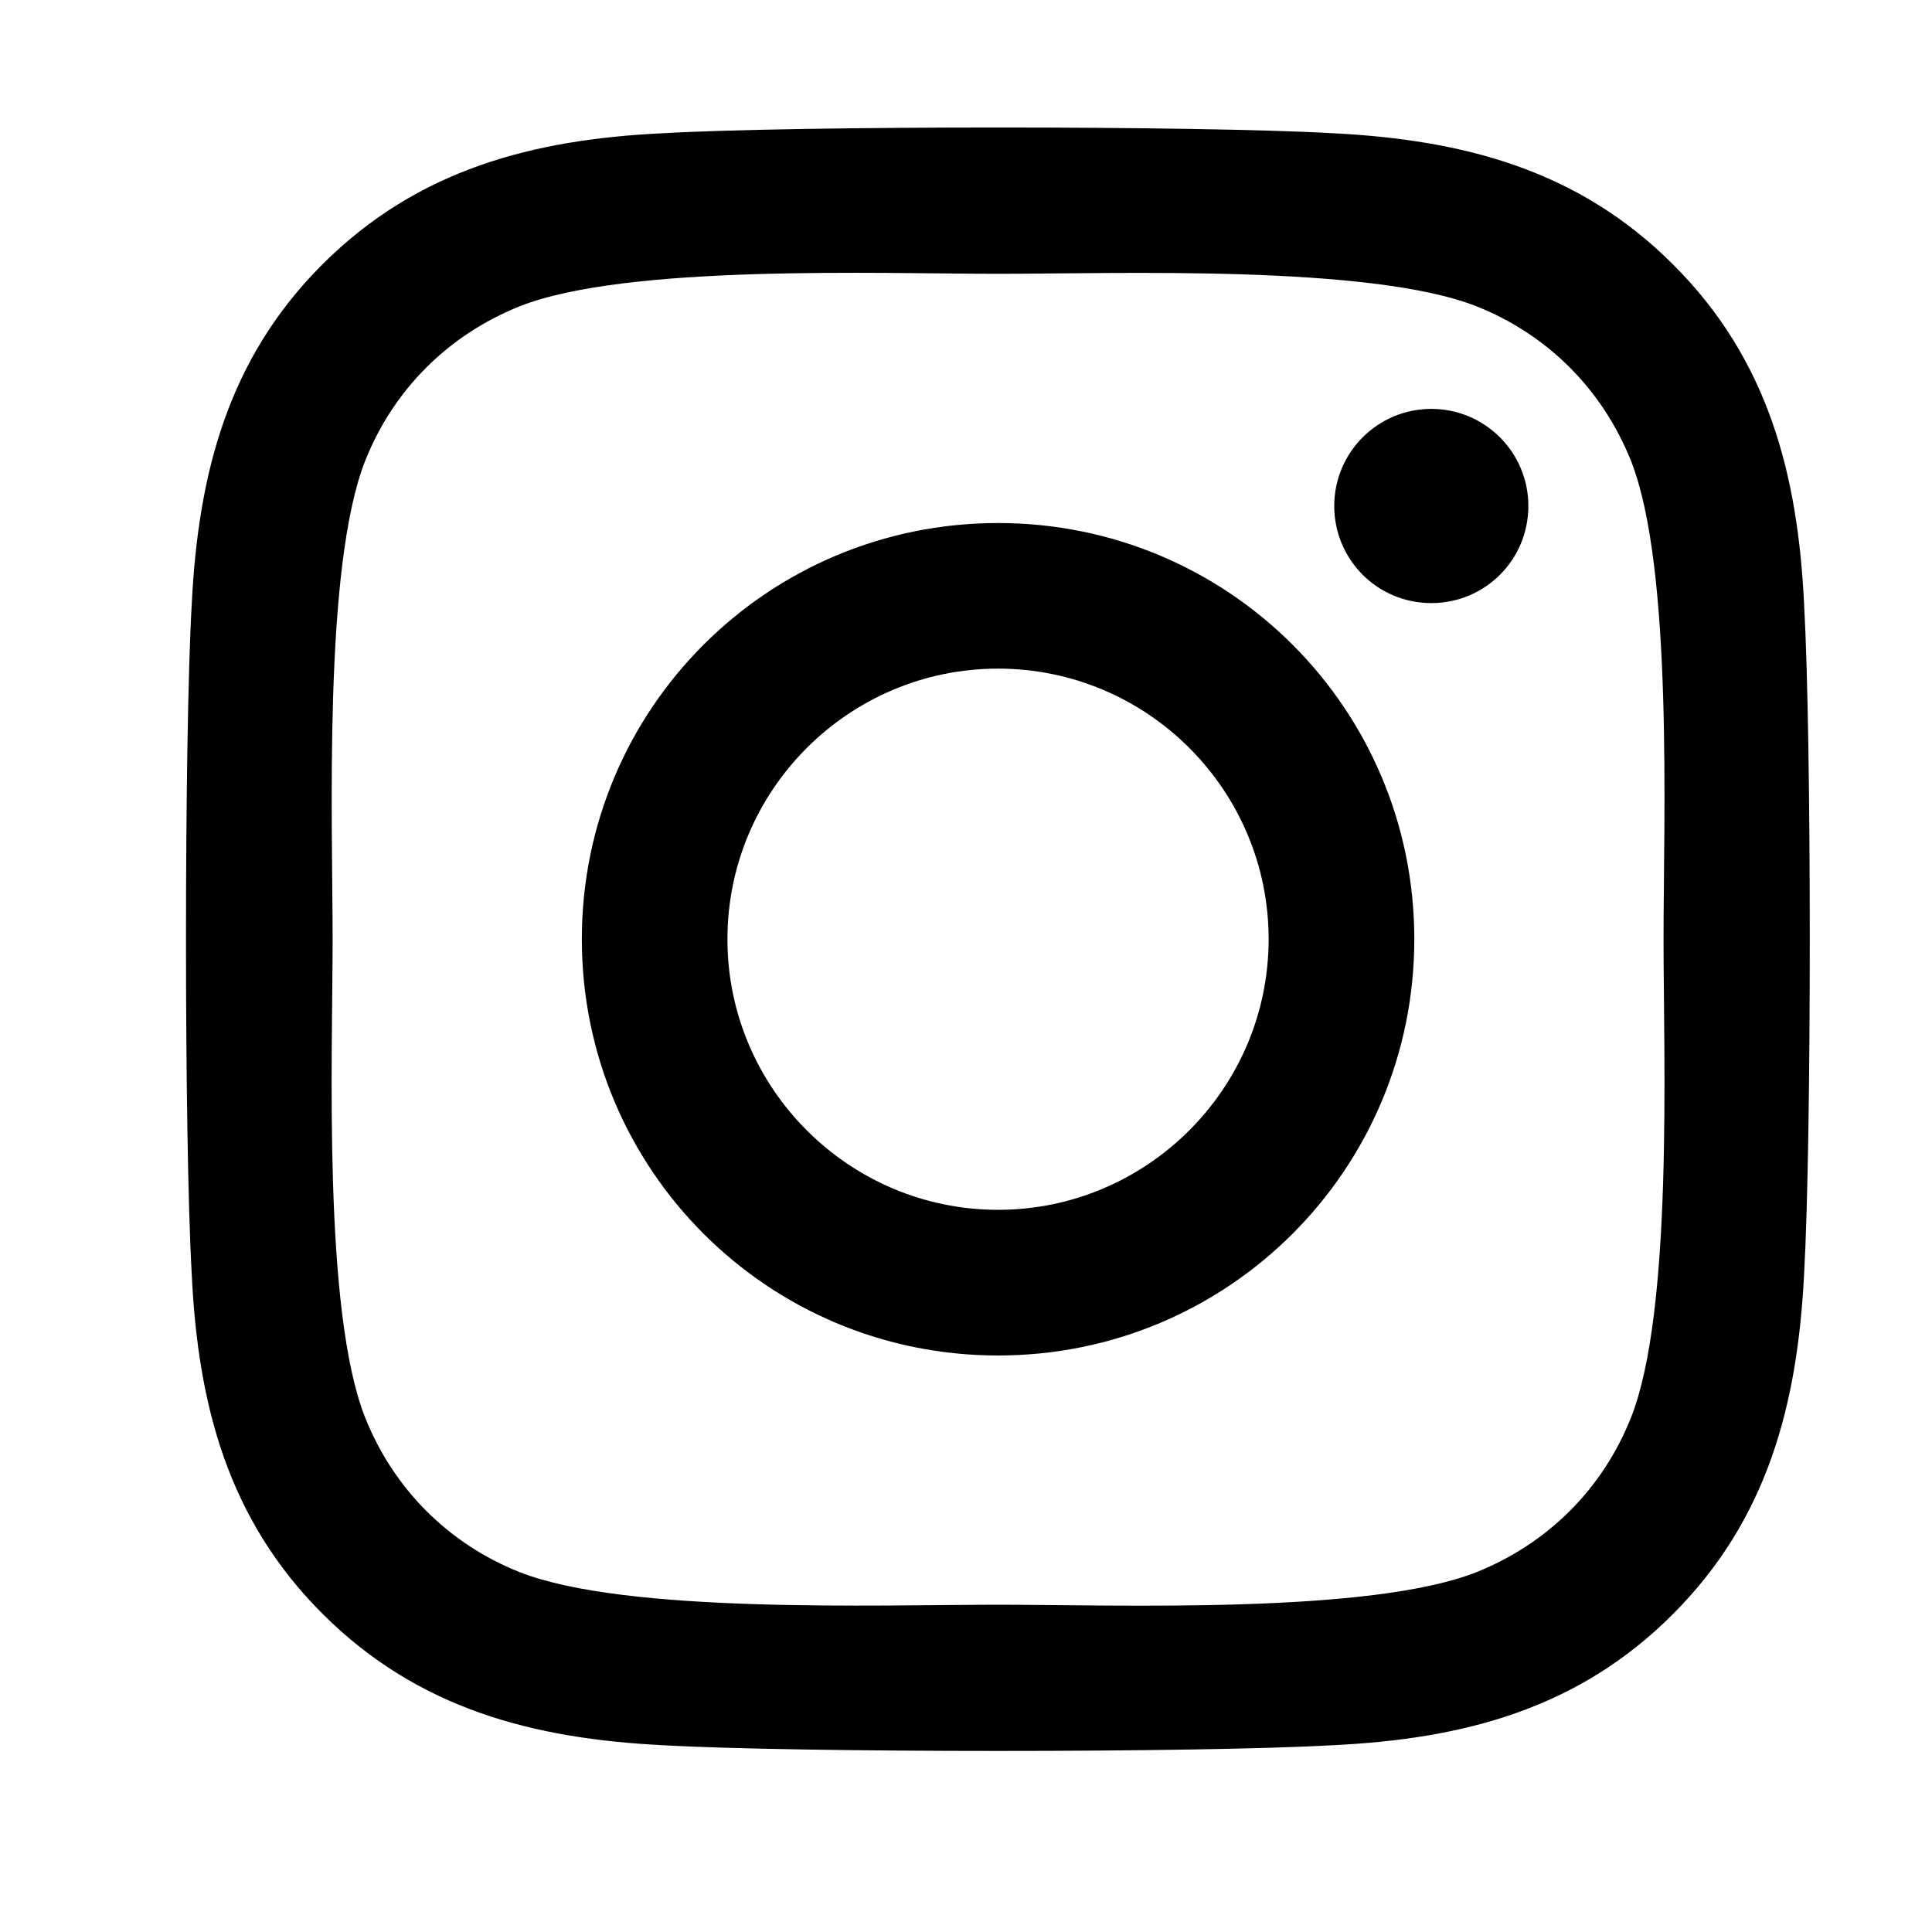 <svg width="25" height="25" viewBox="0 0 25 25" fill="none" xmlns="http://www.w3.org/2000/svg">
<path d="M12.915 6.768C9.934 6.768 7.529 9.172 7.529 12.153C7.529 15.135 9.934 17.54 12.915 17.54C15.896 17.54 18.301 15.135 18.301 12.153C18.301 9.172 15.896 6.768 12.915 6.768ZM12.915 15.655C10.988 15.655 9.413 14.085 9.413 12.153C9.413 10.222 10.984 8.652 12.915 8.652C14.846 8.652 16.416 10.222 16.416 12.153C16.416 14.085 14.841 15.655 12.915 15.655ZM19.777 6.547C19.777 7.246 19.215 7.804 18.521 7.804C17.823 7.804 17.265 7.241 17.265 6.547C17.265 5.854 17.827 5.291 18.521 5.291C19.215 5.291 19.777 5.854 19.777 6.547ZM23.345 7.822C23.265 6.139 22.881 4.649 21.648 3.421C20.42 2.193 18.929 1.808 17.246 1.724C15.512 1.625 10.313 1.625 8.579 1.724C6.901 1.804 5.41 2.188 4.177 3.416C2.945 4.644 2.565 6.135 2.481 7.818C2.382 9.552 2.382 14.75 2.481 16.485C2.56 18.168 2.945 19.658 4.177 20.886C5.41 22.114 6.896 22.499 8.579 22.583C10.313 22.682 15.512 22.682 17.246 22.583C18.929 22.503 20.42 22.119 21.648 20.886C22.876 19.658 23.26 18.168 23.345 16.485C23.443 14.75 23.443 9.557 23.345 7.822ZM21.104 18.346C20.738 19.265 20.031 19.972 19.107 20.343C17.724 20.891 14.443 20.765 12.915 20.765C11.387 20.765 8.101 20.886 6.723 20.343C5.804 19.977 5.096 19.269 4.726 18.346C4.177 16.963 4.304 13.682 4.304 12.153C4.304 10.625 4.182 7.339 4.726 5.961C5.091 5.043 5.799 4.335 6.723 3.964C8.106 3.416 11.387 3.543 12.915 3.543C14.443 3.543 17.729 3.421 19.107 3.964C20.026 4.33 20.734 5.038 21.104 5.961C21.652 7.344 21.526 10.625 21.526 12.153C21.526 13.682 21.652 16.968 21.104 18.346Z" fill="black"/>
</svg>
